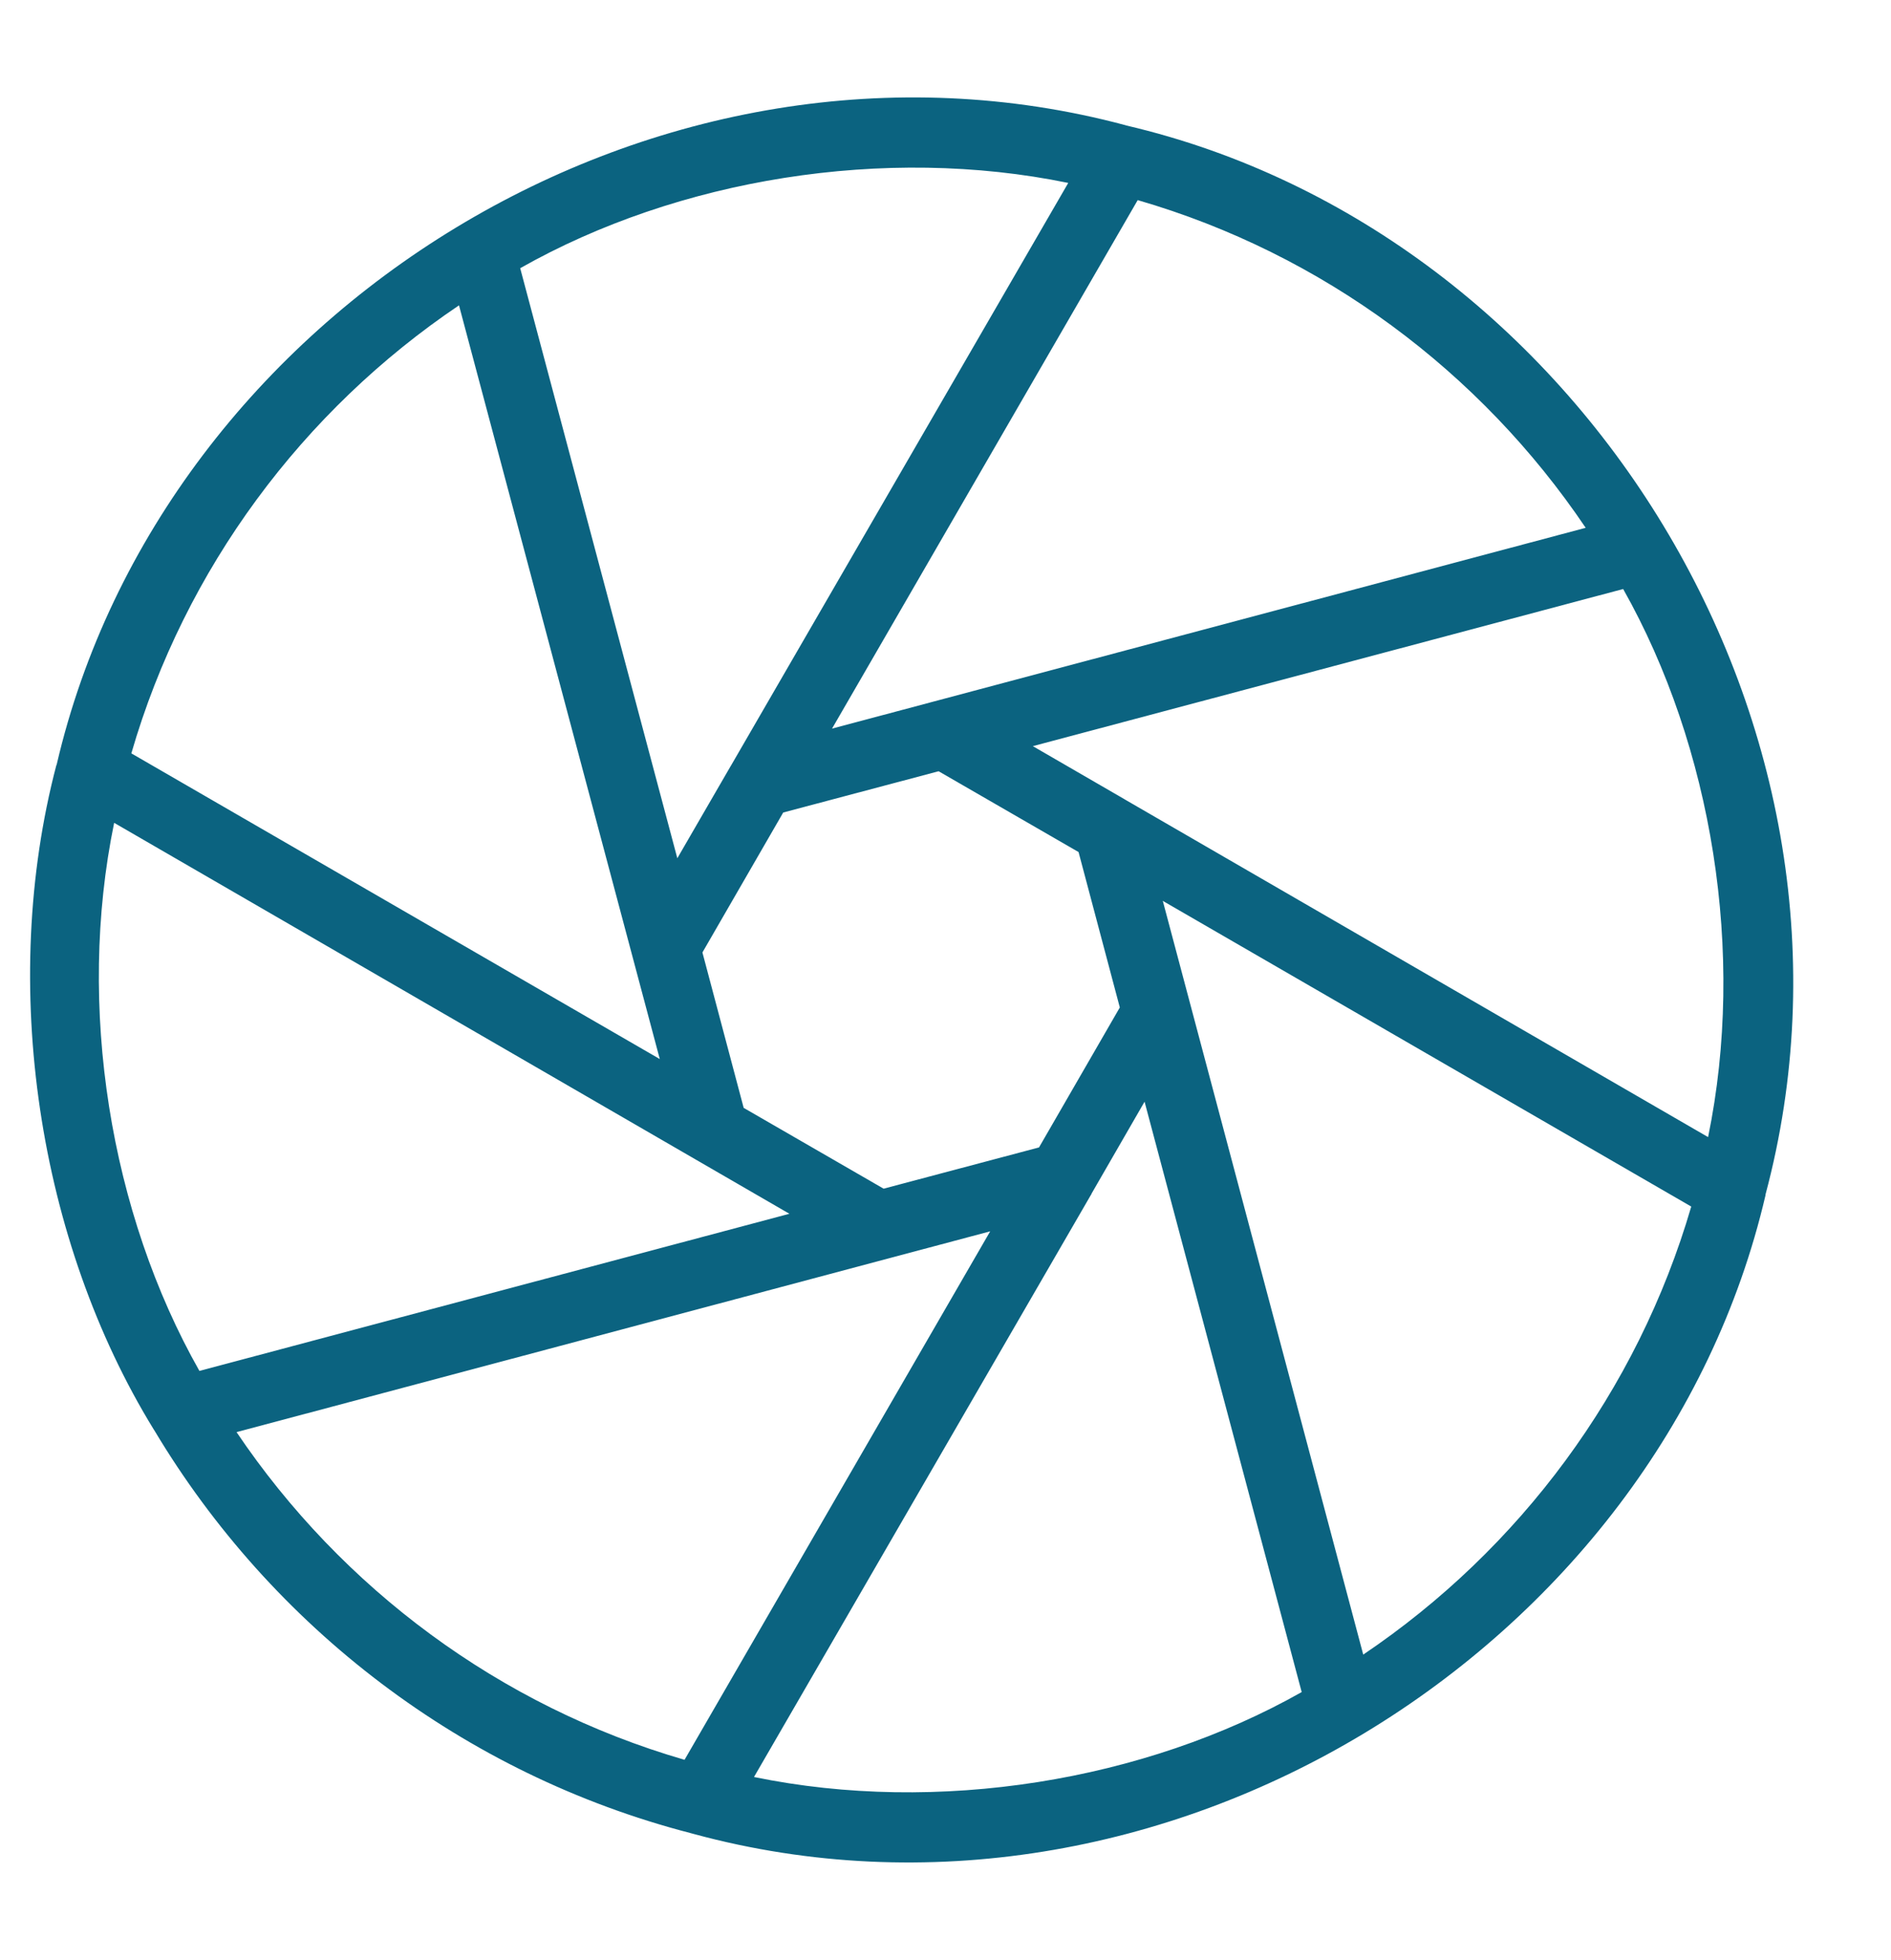 <?xml version="1.0" encoding="UTF-8" standalone="no"?><svg xmlns="http://www.w3.org/2000/svg" xmlns:xlink="http://www.w3.org/1999/xlink" fill="#0b6380" height="57" preserveAspectRatio="xMidYMid meet" version="1" viewBox="5.5 3.5 55.0 57.0" width="55" zoomAndPan="magnify"><g id="change1_1"><path d="M56.85,38.24c3.62-13.54-5.36-28-18.59-31.09c-0.01,0-0.02-0.01-0.03-0.01c-13.54-3.62-28,5.36-31.08,18.59 c0,0.01,0,0.02-0.01,0.02C5.46,32.15,6.61,39.6,9.97,45.07c0.01,0.01,0.01,0.02,0.02,0.03c3.42,5.72,8.99,10,15.59,11.71 c0.04,0.01,0.07,0.02,0.11,0.03c13.55,3.67,28.07-5.32,31.16-18.58C56.85,38.25,56.85,38.25,56.85,38.24z M55.18,36.57l-16.93-9.8 c-0.02-0.01-0.03-0.02-0.05-0.03l-2.66-1.54l17.17-4.57C55.3,25.22,56.28,31.23,55.18,36.57z M38.07,32.8l-2.35,4.07l-4.52,1.2 l-4.07-2.35l-1.2-4.52l2.35-4.07l4.52-1.2l4.07,2.35L38.07,32.8z M51.62,18.85L29.7,24.69l8.89-15.37 C43.97,10.88,48.56,14.31,51.62,18.85z M36.57,8.82l-9.8,16.93c-0.01,0.02-0.02,0.03-0.03,0.05l-1.54,2.66L20.63,11.3 C25.22,8.7,31.23,7.72,36.57,8.82z M18.85,12.38l5.84,21.92L9.32,25.41C10.88,20.03,14.31,15.44,18.85,12.38z M8.82,27.43 L28.46,38.8L11.3,43.37C8.7,38.78,7.72,32.77,8.82,27.43z M12.38,45.15l21.92-5.84l-8.89,15.37 C20.03,53.12,15.44,49.69,12.38,45.15z M27.43,55.18l9.8-16.93c0.01-0.01,0.02-0.03,0.02-0.04l1.54-2.67l4.57,17.17 C38.78,55.3,32.77,56.28,27.43,55.18z M45.15,51.62L39.32,29.7l15.37,8.89C53.12,43.97,49.69,48.56,45.15,51.62z" fill="inherit"/></g></svg>